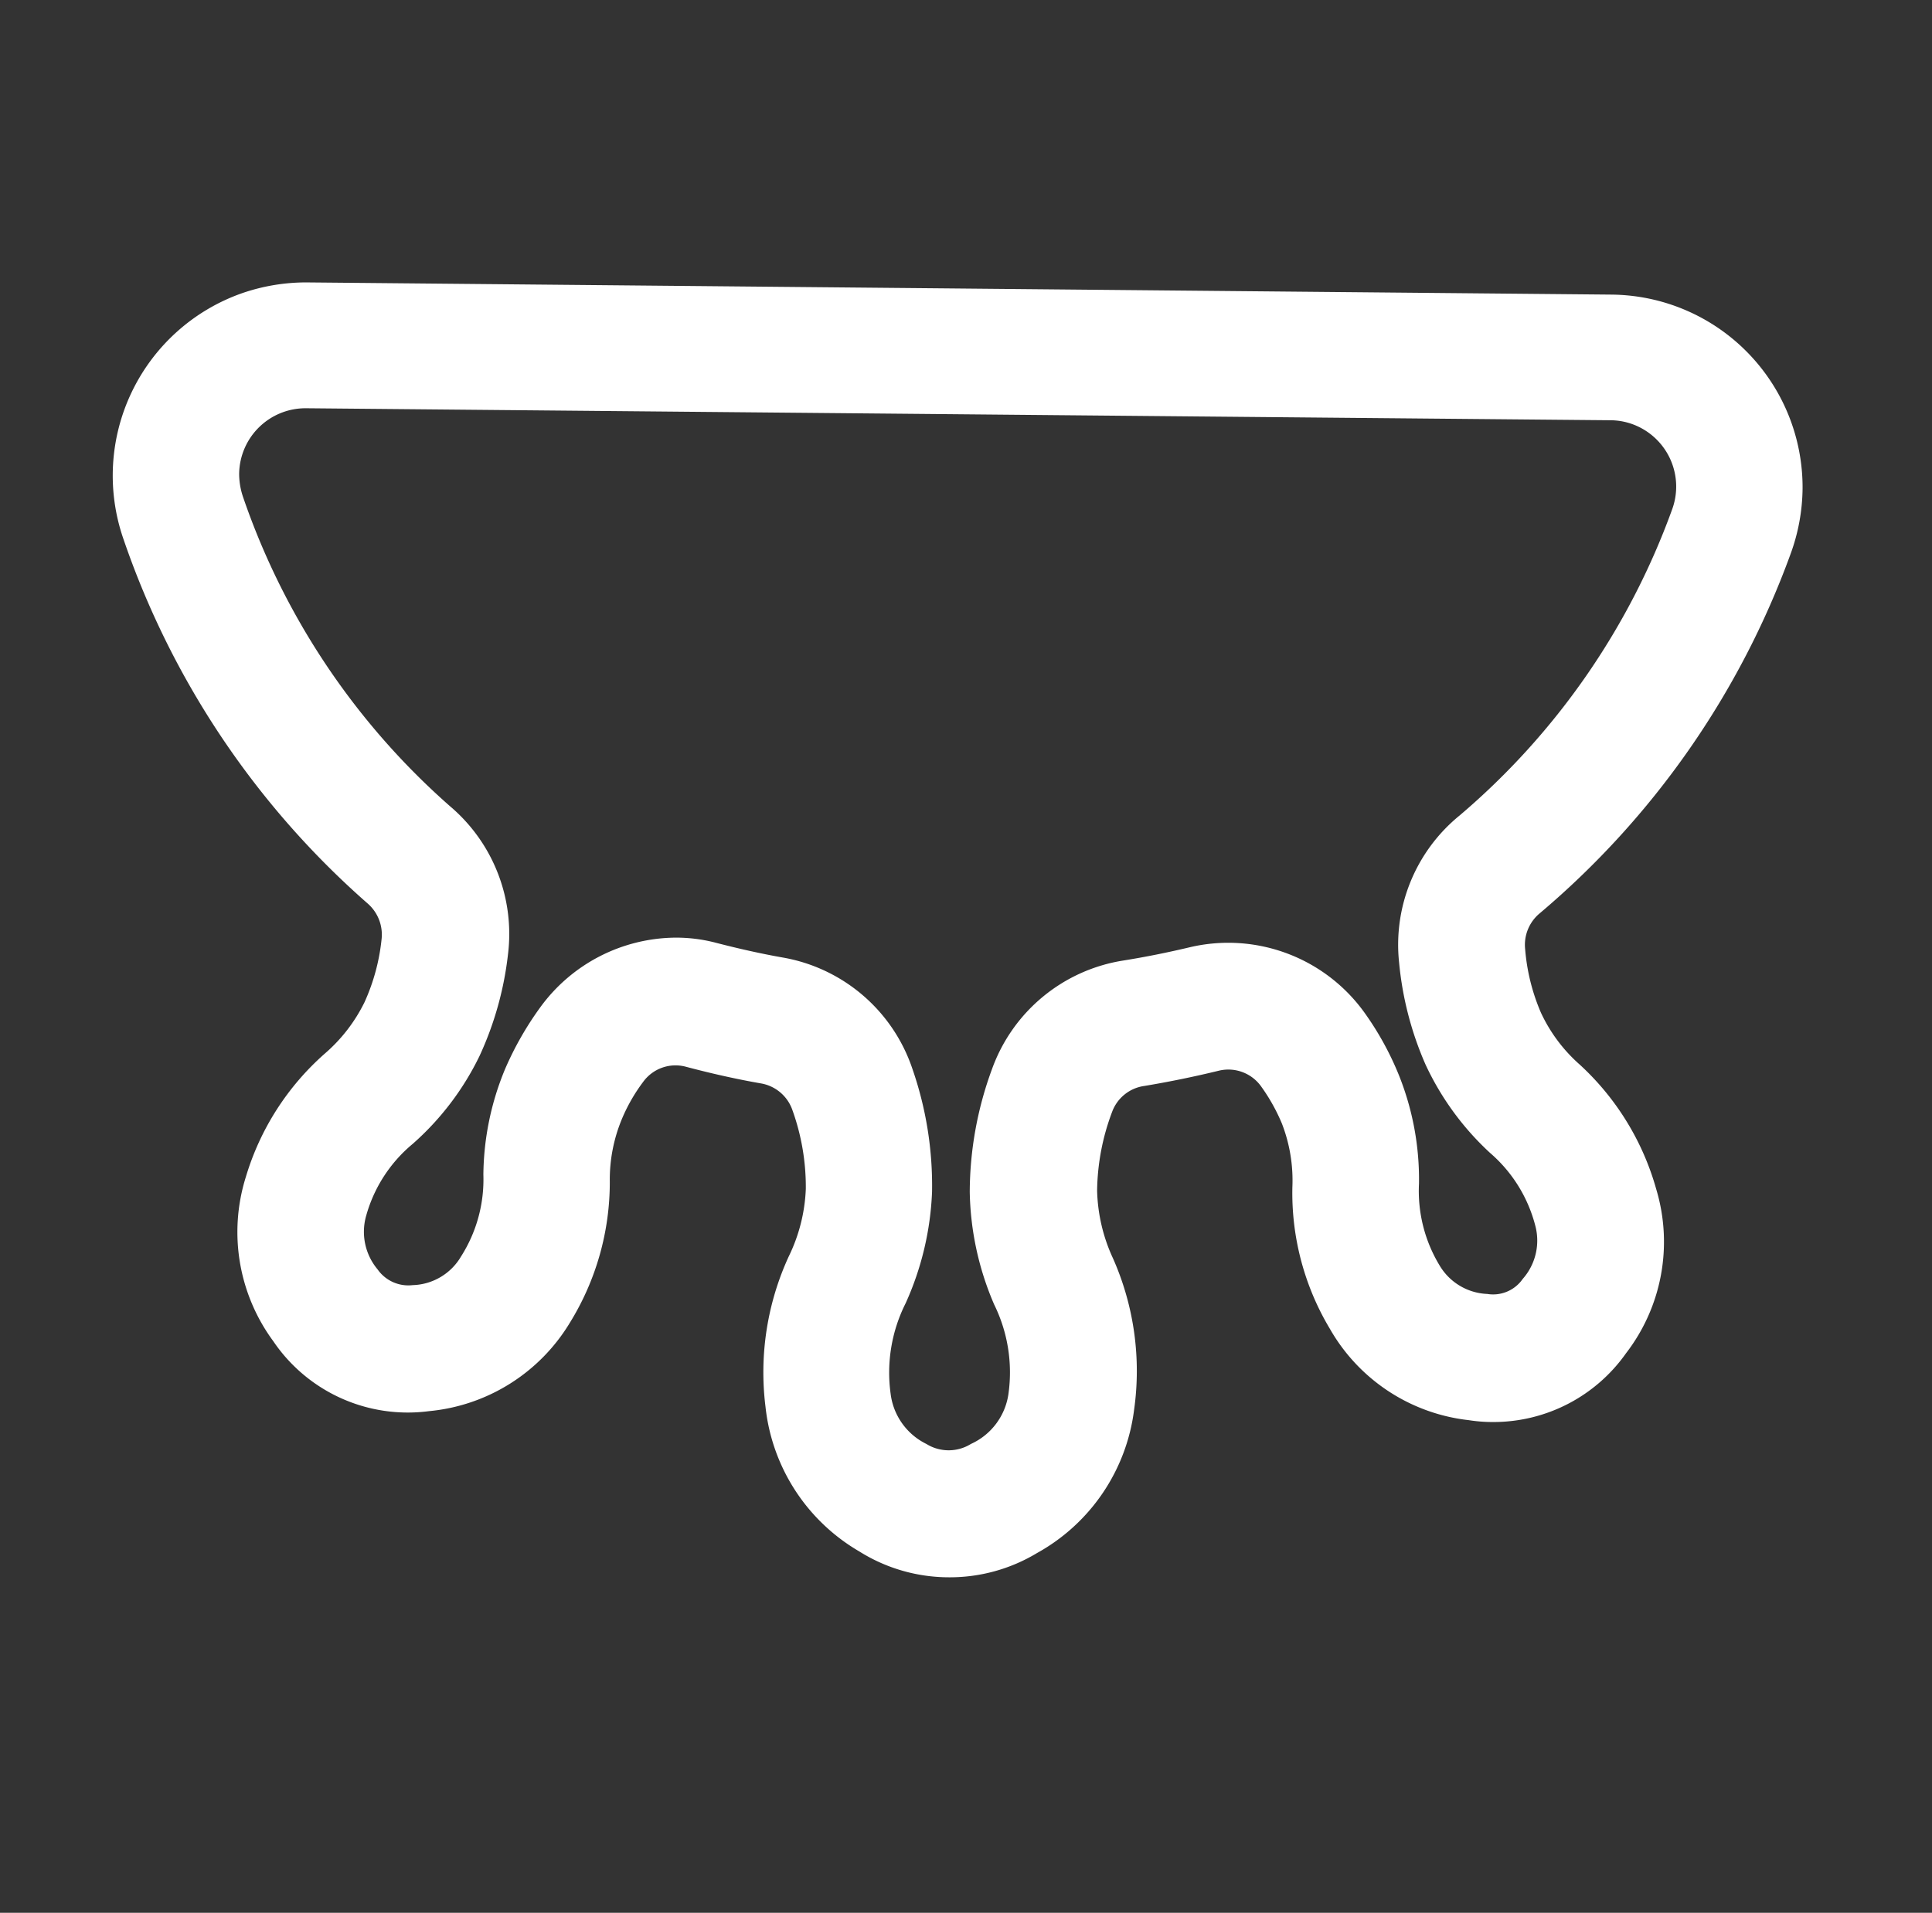 <?xml version="1.0" encoding="UTF-8"?> <svg xmlns="http://www.w3.org/2000/svg" viewBox="0 0 103 102"><rect x="0" y="0" width="103" height="102" fill="#333333" stroke="none"/><defs><style>.cls-1{fill:#fff;}.cls-2{fill:none;}</style></defs><g id="Calque_2" data-name="Calque 2"><g id="Calque_1-2" data-name="Calque 1"><path id="Tracé_72" data-name="Tracé 72" class="cls-1" d="M50.6,84.11a9,9,0,0,1-4.79-1.38,10.18,10.18,0,0,1-5-7.72A14.79,14.79,0,0,1,42.05,67a9,9,0,0,0,.91-3.6,12.12,12.12,0,0,0-.72-4.22,2.16,2.16,0,0,0-1.69-1.41c-1.37-.24-2.72-.55-4-.89a2.13,2.13,0,0,0-2.26.81,9.22,9.22,0,0,0-1.11,1.92A8.41,8.41,0,0,0,32.51,63a14.25,14.25,0,0,1-2.12,7.52,9.84,9.84,0,0,1-7.52,4.73,8.66,8.66,0,0,1-8.3-3.73,9.81,9.81,0,0,1-1.46-8.77,14.16,14.16,0,0,1,4.21-6.57,8.64,8.64,0,0,0,2.11-2.73,10.76,10.76,0,0,0,.91-3.34,2.2,2.2,0,0,0-.75-1.94,45.34,45.34,0,0,1-13-19.4,10.31,10.31,0,0,1,6.3-13.13,10.45,10.45,0,0,1,3.5-.58l69.54.65A10.28,10.28,0,0,1,96.1,26.05a10.41,10.41,0,0,1-.64,3.49A45.36,45.36,0,0,1,82.09,48.7a2.18,2.18,0,0,0-.78,1.92A10.71,10.71,0,0,0,82.15,54h0a8.43,8.43,0,0,0,2.07,2.77,14.22,14.22,0,0,1,4.08,6.65,9.74,9.74,0,0,1-1.61,8.74,8.65,8.65,0,0,1-7.08,3.67,8.26,8.26,0,0,1-1.31-.1,9.77,9.77,0,0,1-7.4-4.87,14.1,14.1,0,0,1-2-7.55,8.39,8.39,0,0,0-.56-3.4,9.92,9.92,0,0,0-1.08-1.94A2.15,2.15,0,0,0,65,57.09c-1.31.32-2.67.6-4,.82a2.14,2.14,0,0,0-1.71,1.38,12.28,12.28,0,0,0-.8,4.2,9.1,9.1,0,0,0,.85,3.62,14.82,14.82,0,0,1,1.12,8.08,10.18,10.18,0,0,1-5.18,7.63A9,9,0,0,1,50.6,84.11ZM36,50a8.37,8.37,0,0,1,2.23.29c1.13.29,2.31.56,3.5.77a8.9,8.9,0,0,1,6.9,5.9,19,19,0,0,1,1.06,6.59,15.91,15.91,0,0,1-1.41,5.95,8.23,8.23,0,0,0-.8,4.81A3.45,3.45,0,0,0,49.39,77a2.25,2.25,0,0,0,2.37,0,3.46,3.46,0,0,0,2-2.65A8.2,8.2,0,0,0,53,69.56a15.79,15.79,0,0,1-1.3-6A19.08,19.08,0,0,1,52.89,57a8.91,8.91,0,0,1,7-5.78c1.19-.19,2.37-.43,3.51-.7a8.94,8.94,0,0,1,9.38,3.53,16.12,16.12,0,0,1,1.81,3.31,14.94,14.94,0,0,1,1.06,5.76,7.67,7.67,0,0,0,1.11,4.38A3.1,3.1,0,0,0,79.29,69a1.92,1.92,0,0,0,1.89-.8,3.09,3.09,0,0,0,.66-2.88,7.64,7.64,0,0,0-2.4-3.84A15,15,0,0,1,76,56.77h0a17.61,17.61,0,0,1-1.41-5.44,8.89,8.89,0,0,1,3.22-7.84A38.66,38.66,0,0,0,89.14,27.18a3.54,3.54,0,0,0-2.08-4.55,3.49,3.49,0,0,0-1.2-.22l-69.54-.64a3.54,3.54,0,0,0-3.57,3.5,3.84,3.84,0,0,0,.2,1.21A38.59,38.59,0,0,0,24,43a8.92,8.92,0,0,1,3.08,7.91,17.61,17.61,0,0,1-1.52,5.41A14.91,14.91,0,0,1,22,61a7.63,7.63,0,0,0-2.47,3.8,3.12,3.12,0,0,0,.6,2.89,2,2,0,0,0,1.87.84A3.09,3.09,0,0,0,24.58,67a7.64,7.64,0,0,0,1.19-4.36A15,15,0,0,1,26.93,57a17.15,17.15,0,0,1,1.87-3.28A9,9,0,0,1,36,50Z"></path><rect class="cls-2" width="103" height="102"></rect></g></g></svg> 